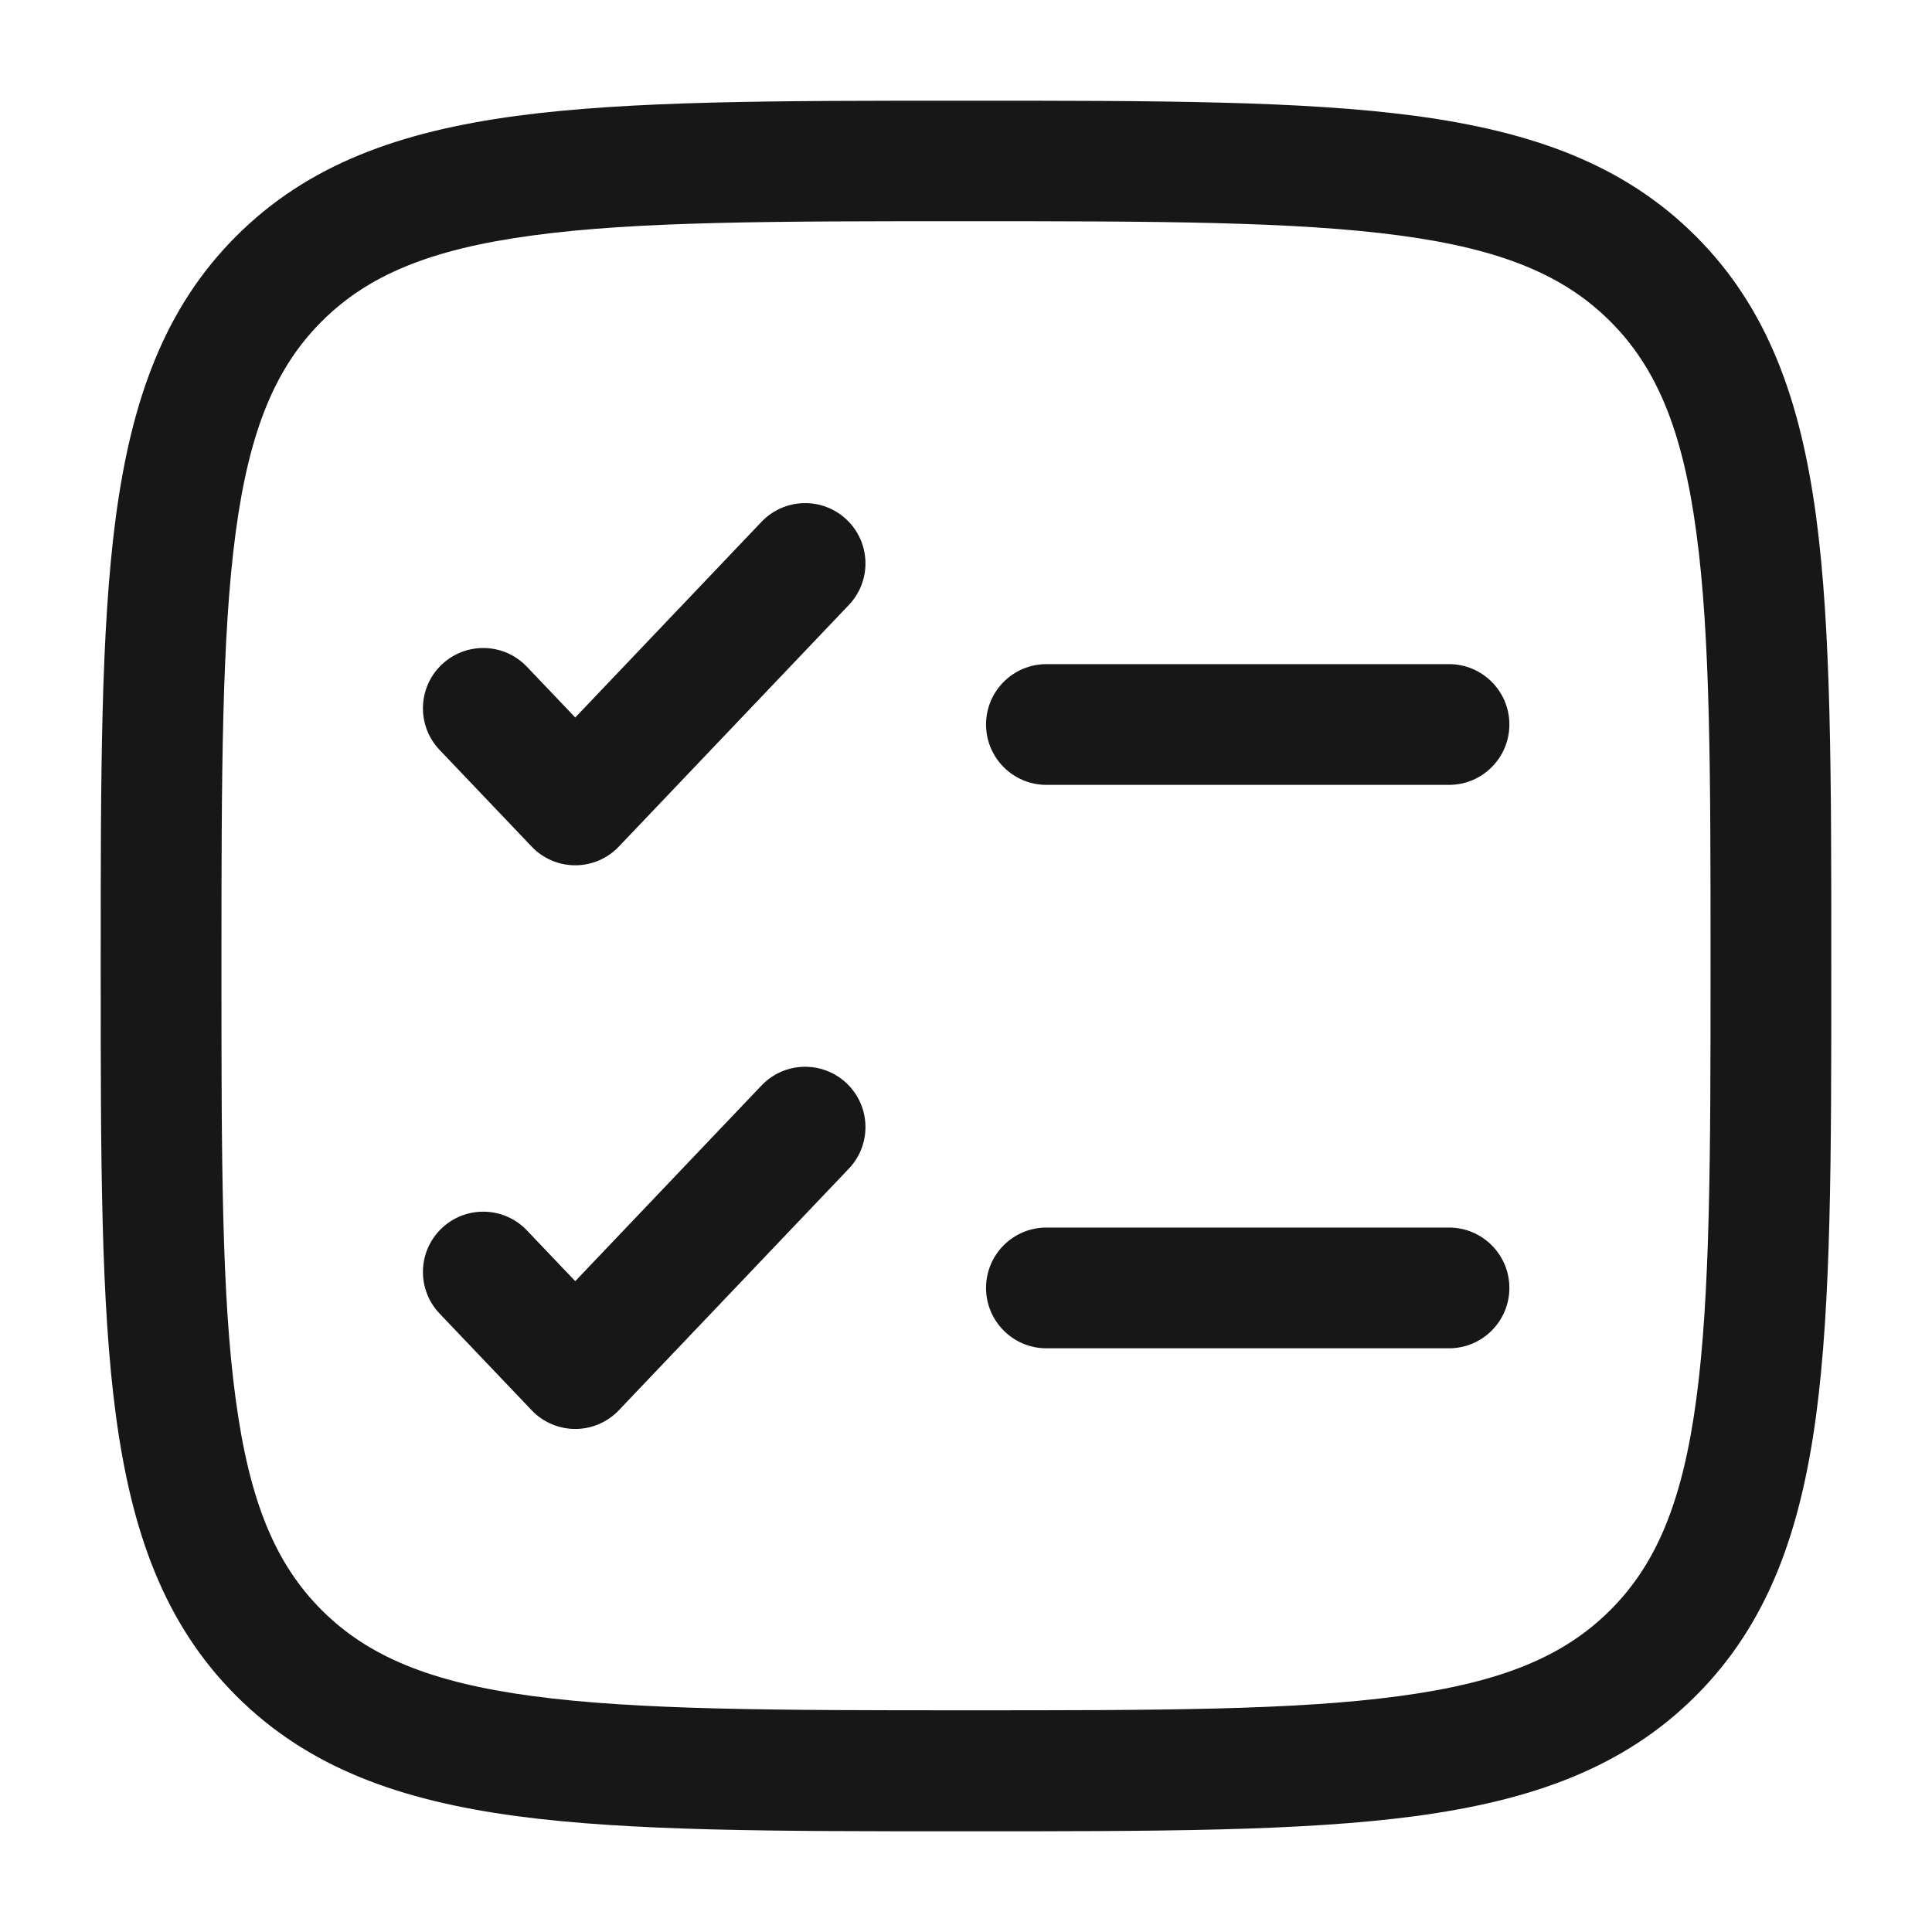 <svg viewBox="0 0 800 800" version="1.1" xmlns="http://www.w3.org/2000/svg" id="Layer_1">
  
  <defs>
    <style>
      .st0 {
        fill: #171717;
        fill-rule: evenodd;
      }
    </style>
  </defs>
  <path d="M398.1,41.7h3.8c76.9,0,137.2,0,184.3,6.3,48.2,6.5,86.2,20,116,49.8,29.8,29.8,43.3,67.8,49.8,116,6.3,47,6.3,107.4,6.3,184.3v3.8c0,76.9,0,137.2-6.3,184.3-6.5,48.2-20,86.2-49.8,116-29.8,29.8-67.8,43.3-116,49.8-47,6.3-107.3,6.3-184.3,6.3h-3.8c-76.9,0-137.2,0-184.3-6.3-48.2-6.5-86.2-20-116-49.8-29.8-29.8-43.3-67.8-49.8-116-6.3-47-6.3-107.3-6.3-184.3v-3.8c0-76.9,0-137.2,6.3-184.3,6.5-48.2,20-86.2,49.8-116s67.8-43.3,116-49.8c47-6.3,107.4-6.3,184.3-6.3ZM220.5,97.5c-42.6,5.7-68.3,16.6-87.3,35.6-19,19-29.9,44.7-35.6,87.3-5.8,43.3-5.9,100.3-5.9,179.5s0,136.2,5.9,179.5c5.7,42.6,16.6,68.3,35.6,87.3,19,19,44.7,29.9,87.3,35.6,43.3,5.8,100.3,5.9,179.5,5.9s136.2,0,179.5-5.9c42.6-5.7,68.3-16.6,87.3-35.6s29.9-44.7,35.6-87.3c5.8-43.3,5.9-100.3,5.9-179.5s0-136.2-5.9-179.5c-5.7-42.6-16.6-68.3-35.6-87.3-19-19-44.7-29.9-87.3-35.6-43.3-5.8-100.3-5.9-179.5-5.9s-136.2,0-179.5,5.9ZM350.6,215.2c10,9.5,10.4,25.3.9,35.3l-95.2,100c-4.7,5-11.3,7.8-18.1,7.8s-13.4-2.8-18.1-7.8l-38.1-40c-9.5-10-9.1-25.8.9-35.3,10-9.5,25.8-9.1,35.3.9l20,21,77.1-81c9.5-10,25.3-10.4,35.3-.9ZM408.3,300c0-13.8,11.2-25,25-25h166.7c13.8,0,25,11.2,25,25s-11.2,25-25,25h-166.7c-13.8,0-25-11.2-25-25ZM350.6,448.6c10,9.5,10.4,25.3.9,35.3l-95.2,100c-4.7,5-11.3,7.8-18.1,7.8s-13.4-2.8-18.1-7.8l-38.1-40c-9.5-10-9.1-25.8.9-35.3s25.8-9.1,35.3.9l20,21,77.1-81c9.5-10,25.3-10.4,35.3-.9ZM408.3,533.3c0-13.8,11.2-25,25-25h166.7c13.8,0,25,11.2,25,25s-11.2,25-25,25h-166.7c-13.8,0-25-11.2-25-25Z" class="st0"></path>
</svg>